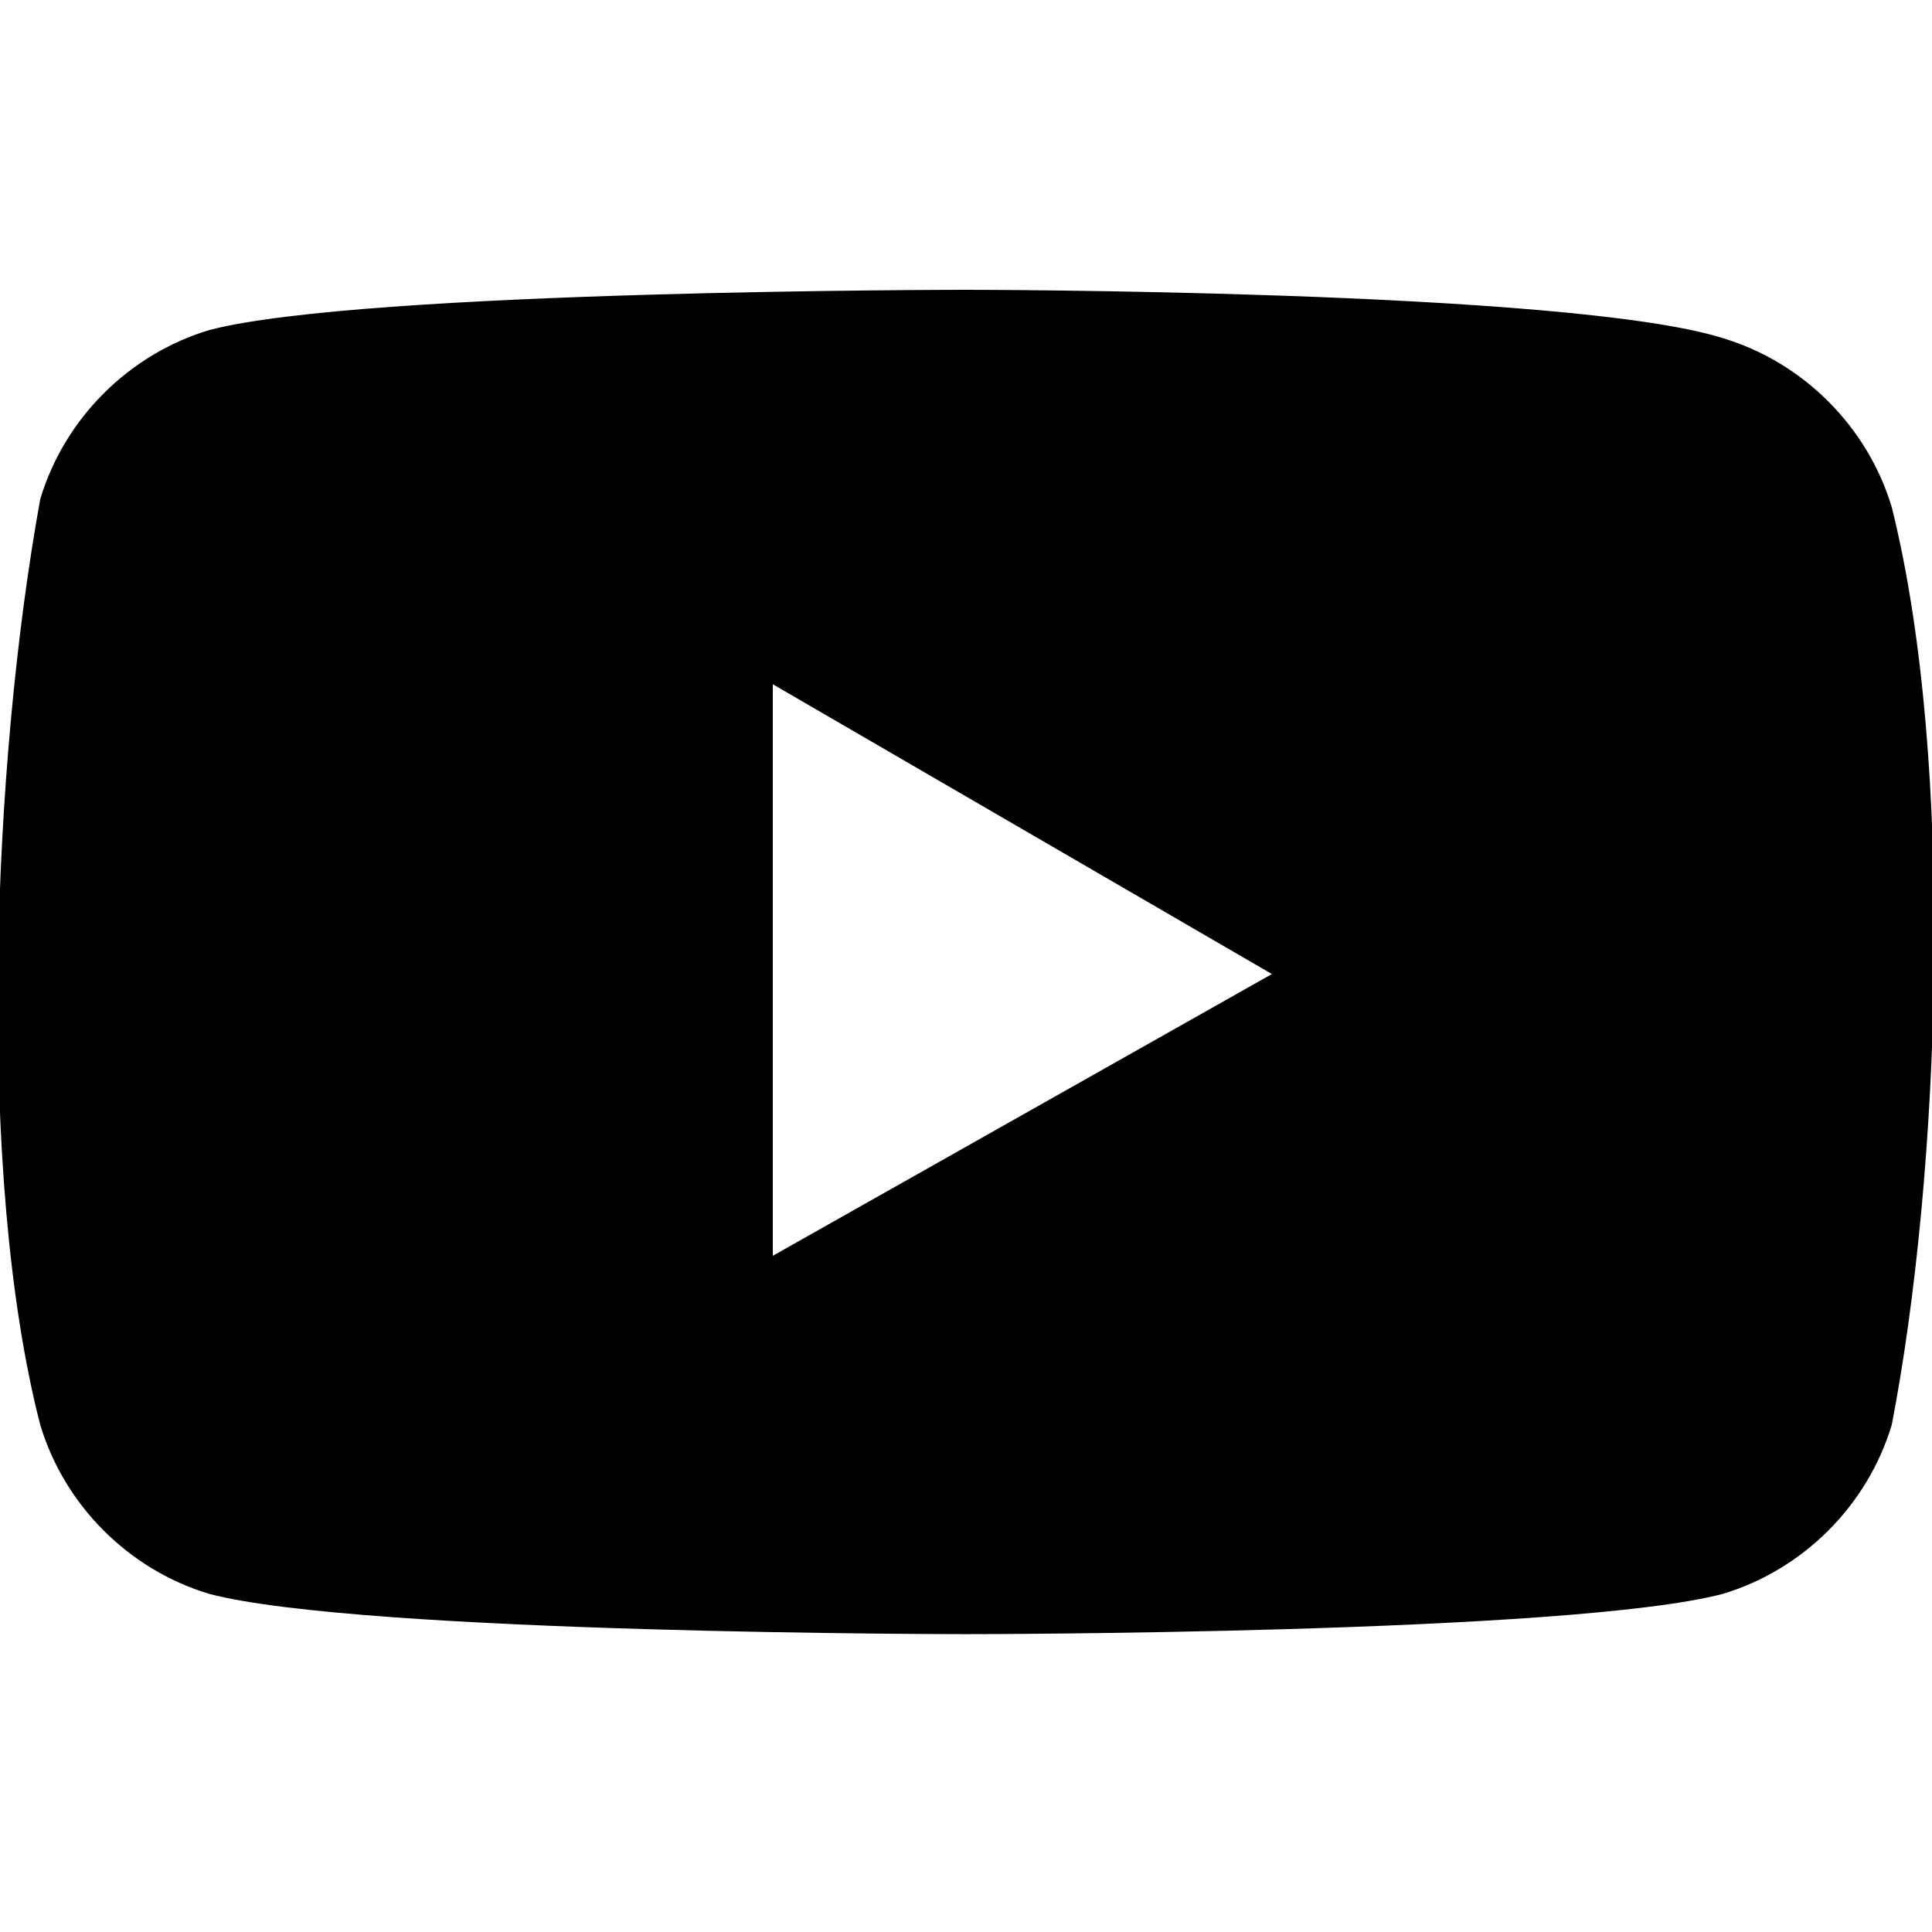 <svg width="24" height="24" viewBox="0 0 24 24" fill="none" xmlns="http://www.w3.org/2000/svg">
<g clip-path="url(#clip0_14711_1121)">
<path d="M23.5 6.3C23.2 5.3 22.4 4.5 21.4 4.2C19.5 3.6 12 3.6 12 3.6C12 3.6 4.5 3.6 2.6 4.1C1.6 4.4 0.8 5.2 0.5 6.2C-0.1 9.5 -0.3 14.6 0.5 17.7C0.8 18.7 1.6 19.5 2.6 19.8C4.5 20.3 12 20.3 12 20.3C12 20.3 19.5 20.3 21.4 19.8C22.4 19.5 23.2 18.7 23.5 17.7C24.1 14.6 24.3 9.5 23.5 6.3ZM9.6 15.6V8.5L15.8 12.1L9.6 15.6Z" fill="black"/>
</g>
<defs>
<clipPath id="clip0_14711_1121">
<rect width="24" height="24" fill="white"/>
</clipPath>
</defs>
</svg>
